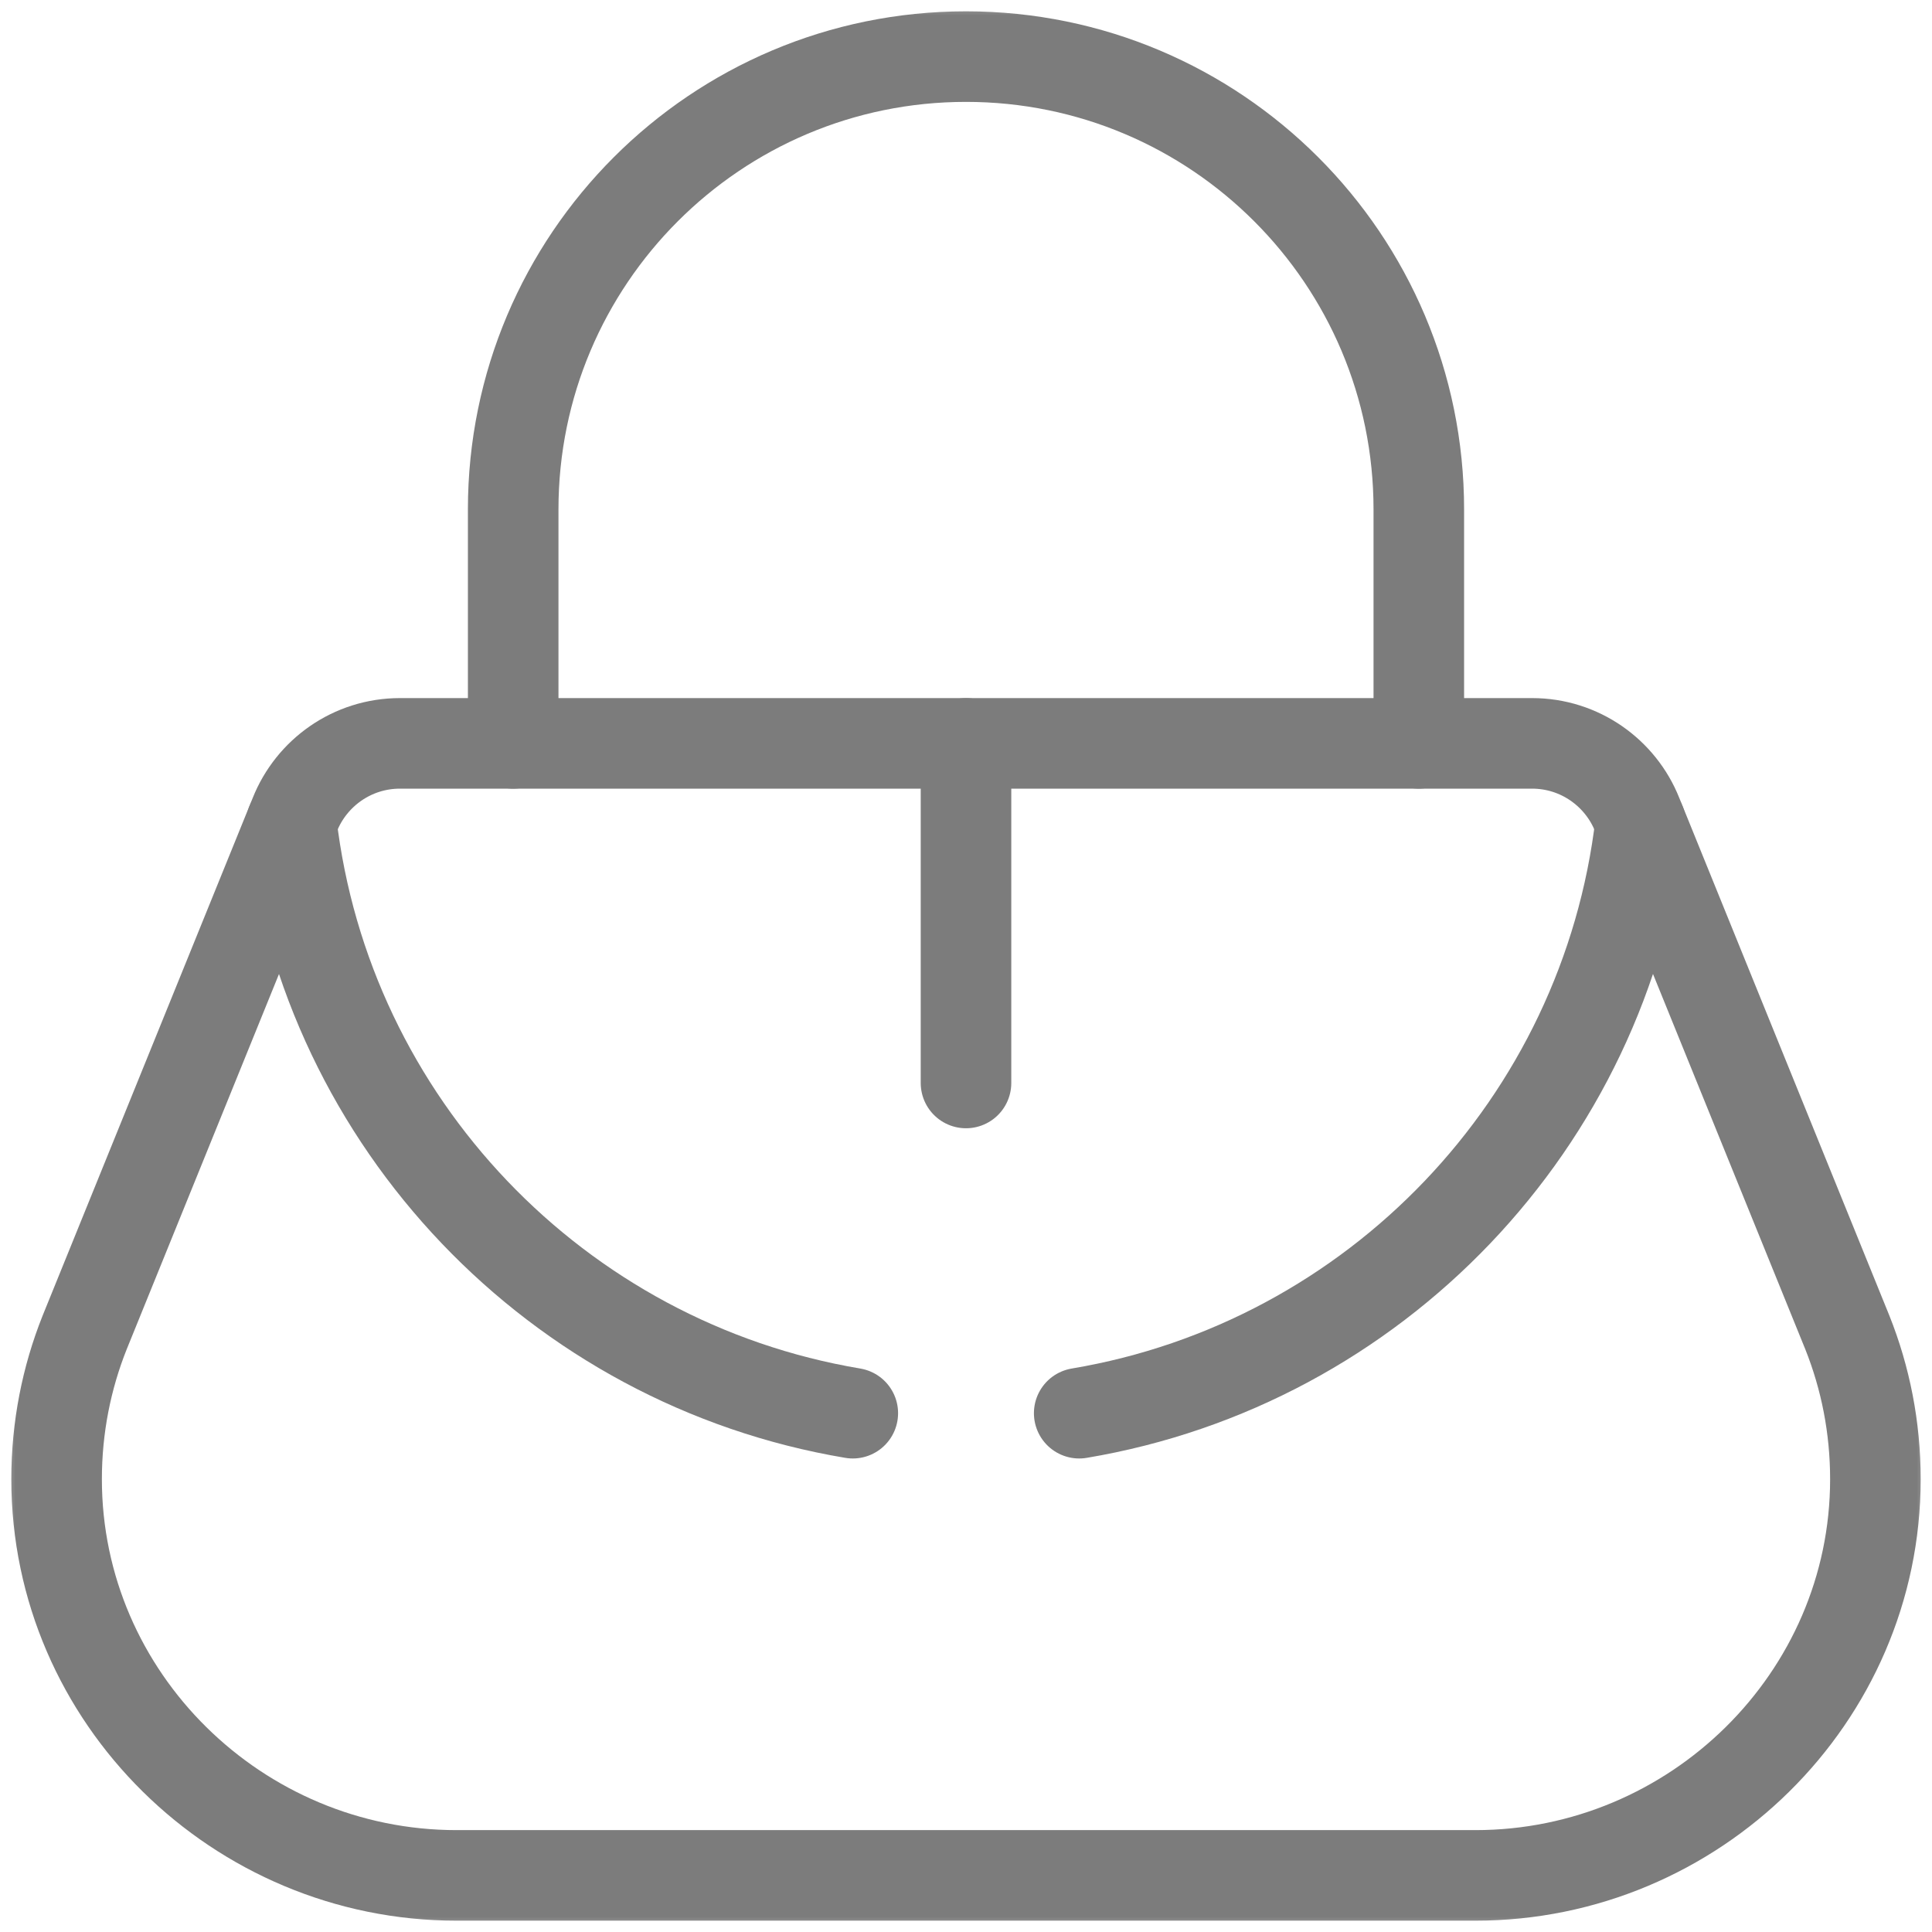 <svg width="64" height="64" viewBox="0 0 64 64" fill="none" xmlns="http://www.w3.org/2000/svg">
<mask id="mask0_2852_18423" style="mask-type:luminance" maskUnits="userSpaceOnUse" x="0" y="0" width="64" height="64">
<path d="M0 0H64V64H0V0Z" fill="white"/>
</mask>
<g mask="url(#mask0_2852_18423)">
<path d="M17 24.625V16.875C17 8.591 23.716 1.875 32 1.875C40.284 1.875 47 8.591 47 16.875V24.625" stroke="#7C7C7C" stroke-width="3" stroke-miterlimit="10" stroke-linecap="round" stroke-linejoin="round"/>
<path d="M13.25 24.625H50.75C52.331 24.625 53.683 25.603 54.235 26.988L61.197 44.143C61.796 45.645 62.125 47.284 62.125 49C62.125 56.249 56.124 62.125 48.875 62.125H48.875H15.125C7.876 62.125 1.875 56.249 1.875 49C1.875 47.284 2.204 45.645 2.803 44.143L9.765 26.988C10.317 25.603 11.669 24.625 13.25 24.625Z" stroke="#7C7C7C" stroke-width="3" stroke-miterlimit="10" stroke-linecap="round" stroke-linejoin="round"/>
<path d="M54.346 27.267C53.183 37.21 45.538 45.172 35.75 46.814" stroke="#7C7C7C" stroke-width="3" stroke-miterlimit="10" stroke-linecap="round" stroke-linejoin="round"/>
<path d="M28.25 46.814C18.462 45.172 10.817 37.21 9.653 27.268" stroke="#7C7C7C" stroke-width="3" stroke-miterlimit="10" stroke-linecap="round" stroke-linejoin="round"/>
<path d="M32 24.625V35.875" stroke="#7C7C7C" stroke-width="3" stroke-miterlimit="10" stroke-linecap="round" stroke-linejoin="round"/>
</g>
</svg>
